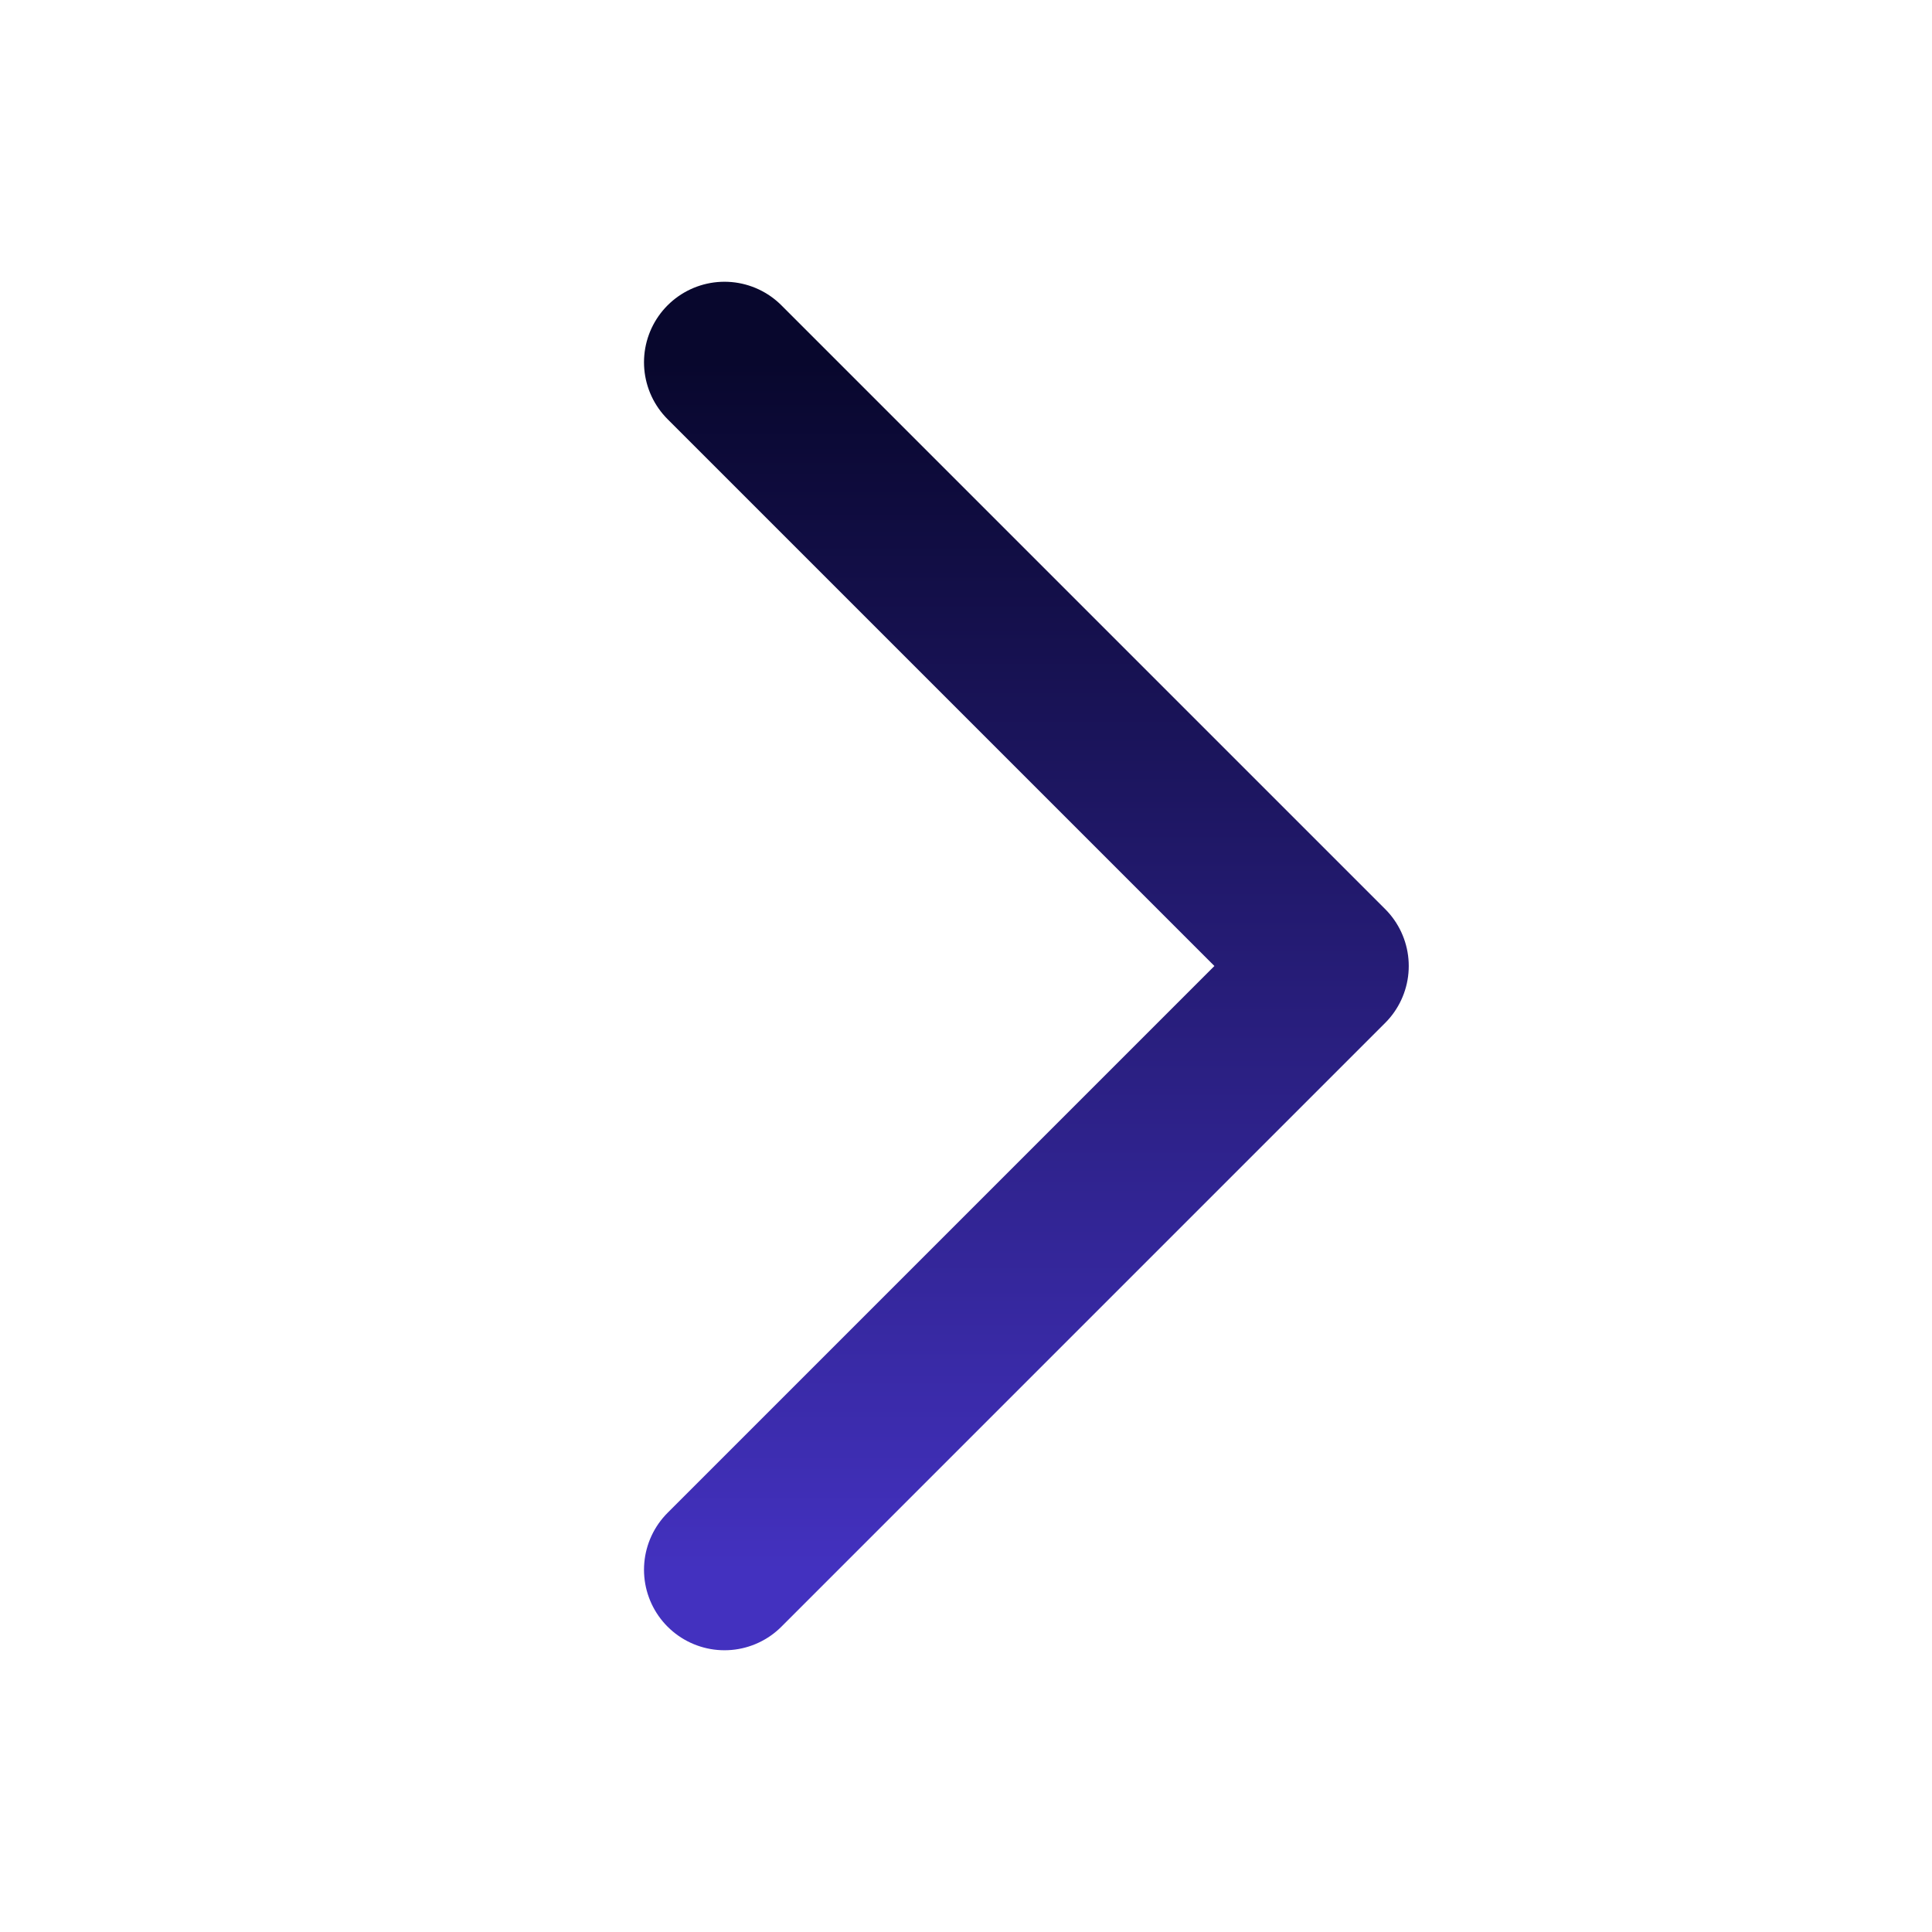 <svg width="24" height="24" viewBox="0 0 24 24" fill="none" xmlns="http://www.w3.org/2000/svg">
<path d="M9 4.5L16.5 12L9 19.5" stroke="url(#paint0_linear_2114_740)" stroke-width="2" stroke-linecap="round" stroke-linejoin="round"/>
<defs>
<linearGradient id="paint0_linear_2114_740" x1="12.75" y1="4.5" x2="12.75" y2="19.5" gradientUnits="userSpaceOnUse">
<stop stop-color="#08072D"/>
<stop offset="1" stop-color="#4331BF"/>
</linearGradient>
</defs>
</svg>
